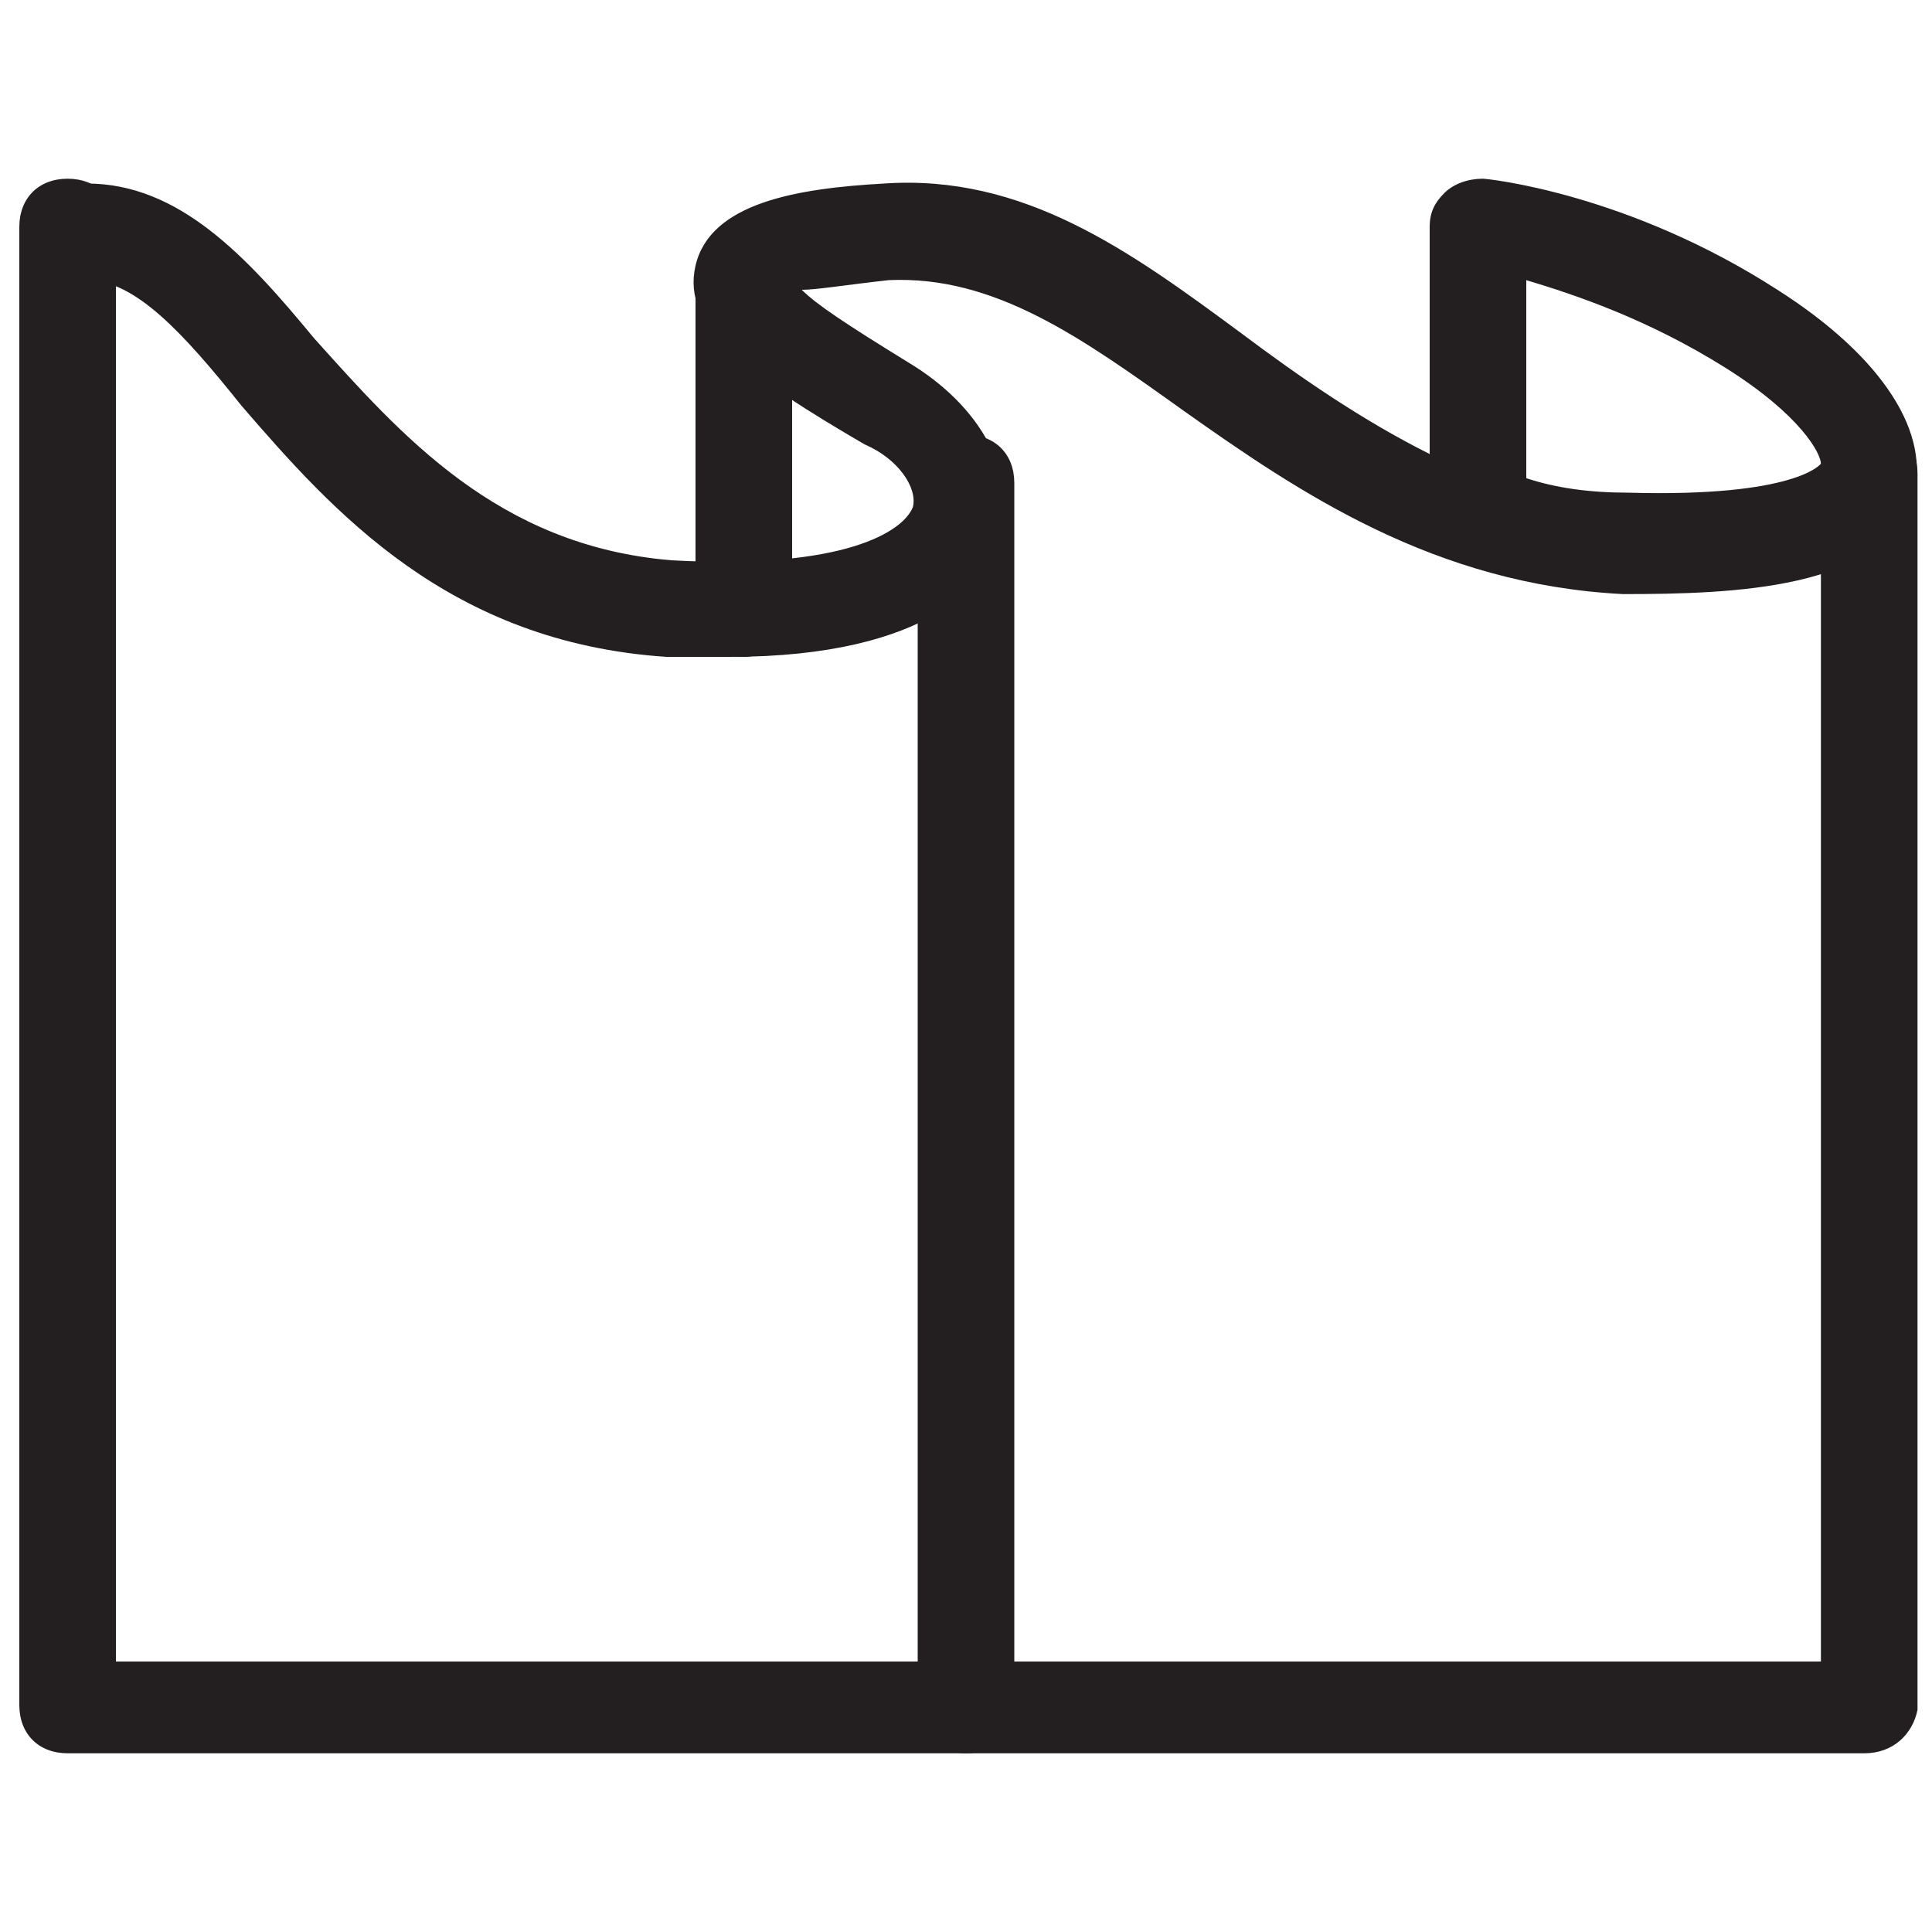 <?xml version="1.0" encoding="utf-8"?>
<!-- Generator: Adobe Illustrator 26.4.0, SVG Export Plug-In . SVG Version: 6.00 Build 0)  -->
<svg version="1.1" id="Layer_1" xmlns="http://www.w3.org/2000/svg" xmlns:xlink="http://www.w3.org/1999/xlink" x="0px" y="0px"
	 viewBox="0 0 40 40" style="enable-background:new 0 0 40 40;" xml:space="preserve">
<style type="text/css">
	.st0{fill:#231F20;}
</style>
<path class="st0" d="M38.6,36.3H1.4c-0.6,0-1-0.4-1-1V4.7c0-0.6,0.4-1,1-1s1,0.4,1,1v29.7h35.3V9.8c0-0.6,0.4-1,1-1s1,0.4,1,1v25.6
	C39.6,35.9,39.2,36.3,38.6,36.3z"/>
<path class="st0" d="M15.1,13.6c-0.4,0-0.8,0-1.3,0c-4.5-0.3-6.9-3-8.8-5.2C3.8,6.9,2.8,5.8,1.8,5.8c-0.6,0-1-0.4-1-1s0.4-1,1-1
	c1.9,0,3.3,1.5,4.7,3.2c1.8,2,3.8,4.3,7.4,4.6c3.6,0.2,4.8-0.6,5-1.1c0.1-0.4-0.3-1-1-1.3c-2.4-1.4-3.8-2.4-3.5-3.7s2.1-1.6,3.9-1.7
	c2.9-0.2,5.1,1.4,7.4,3.1c1.2,0.9,2.5,1.8,3.9,2.5V4.7c0-0.3,0.1-0.5,0.3-0.7c0.2-0.2,0.5-0.3,0.8-0.3c0.1,0,3,0.3,6.1,2.3
	c2.2,1.4,3.2,3,2.8,4.3c-0.6,1.9-3.7,2-6,2c-3.9-0.2-6.7-2.1-9.1-3.8c-2.1-1.5-3.9-2.8-6.1-2.7C17.5,5.9,16.9,6,16.6,6
	c0.3,0.3,0.9,0.7,2.2,1.5c1.5,0.9,2.3,2.3,1.9,3.7C20.5,12,19.3,13.6,15.1,13.6z M31.6,9.9c0.6,0.2,1.3,0.3,2.1,0.3
	c3.5,0.1,4-0.6,4-0.6c0-0.2-0.4-1-2-2s-3.1-1.5-4.1-1.8V9.9L31.6,9.9z"/>
<path class="st0" d="M20,36.3c-0.6,0-1-0.4-1-1V10c0-0.6,0.4-1,1-1s1,0.4,1,1v25.4C21,35.9,20.6,36.3,20,36.3z"/>
<path class="st0" d="M15.4,13.6c-0.6,0-1-0.4-1-1V5.9c0-0.6,0.4-1,1-1s1,0.4,1,1v6.7C16.4,13.1,15.9,13.6,15.4,13.6z"/>
</svg>

